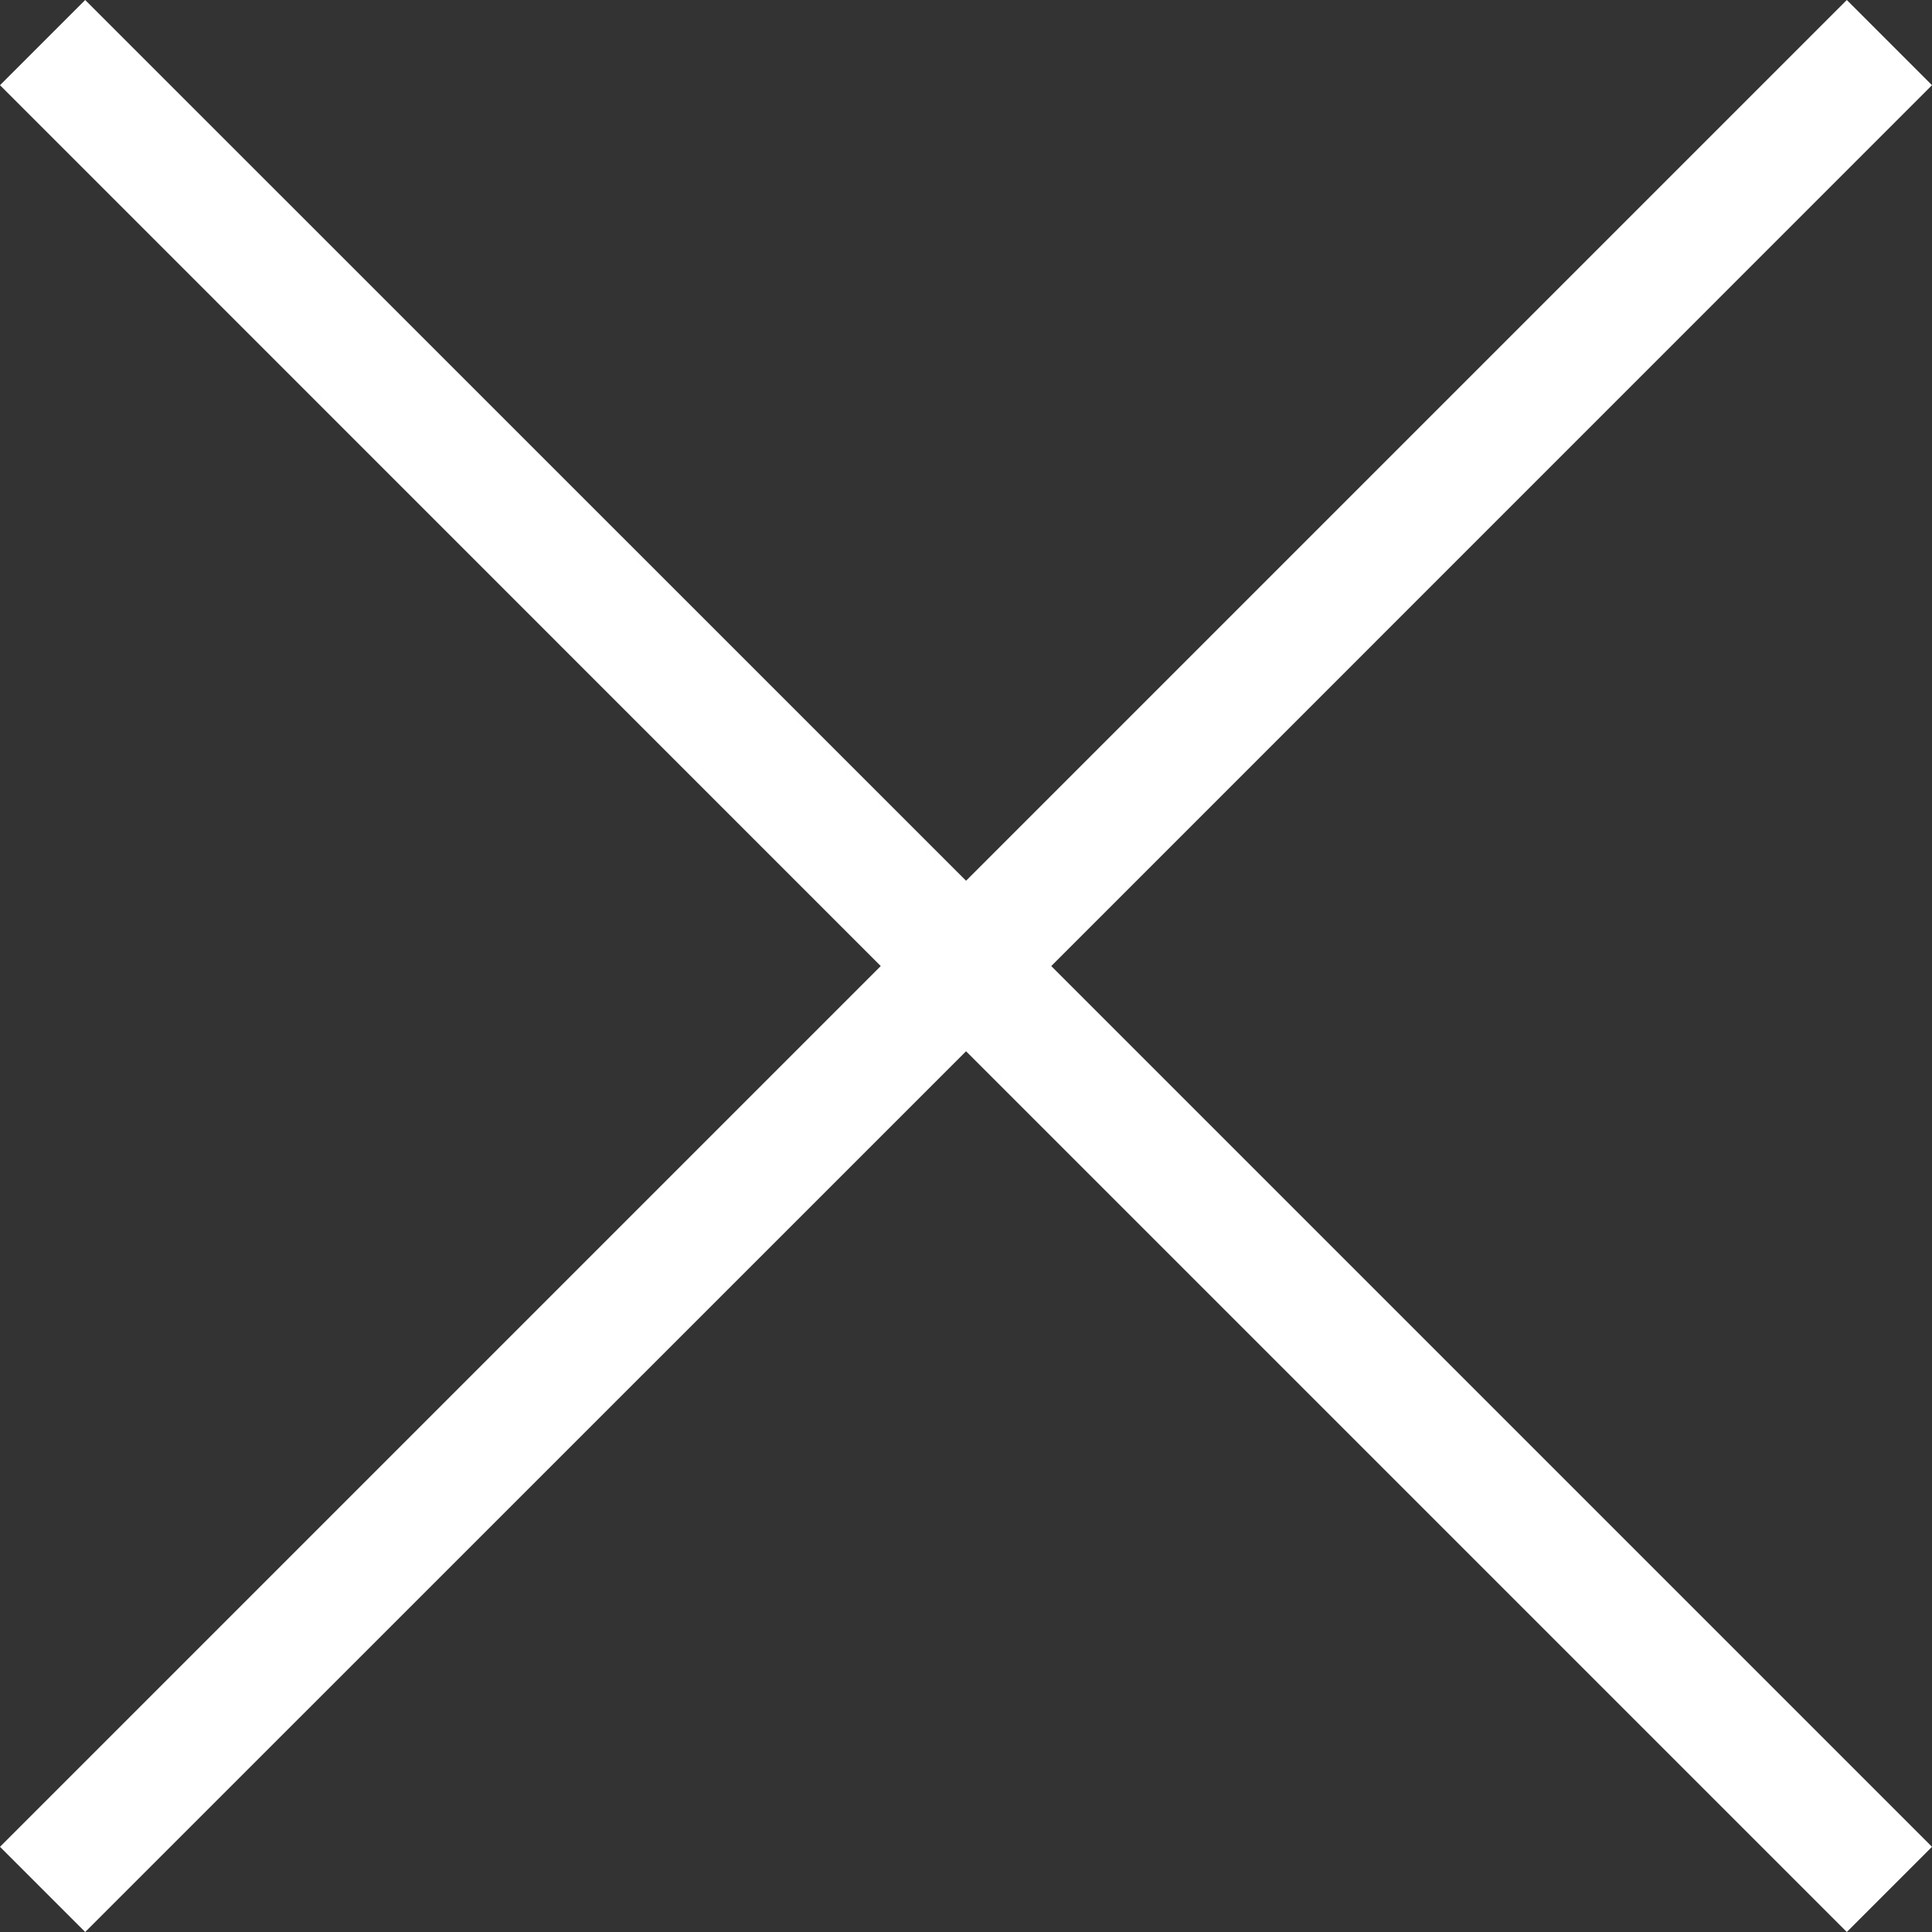 <svg id="图层_1" data-name="图层 1" xmlns="http://www.w3.org/2000/svg" viewBox="0 0 144.25 144.25"><rect x="0" y="0" width="144.25" height="144.25" fill="#333333" stroke="none"/><defs><style>.cls-1{fill:#fff;}</style></defs><polygon class="cls-1" points="144.25 6.36 137.89 0 72.13 65.76 6.36 0 0 6.36 65.76 72.13 0 137.89 6.36 144.25 72.13 78.49 137.89 144.25 144.25 137.89 78.49 72.13 144.25 6.36"/></svg>